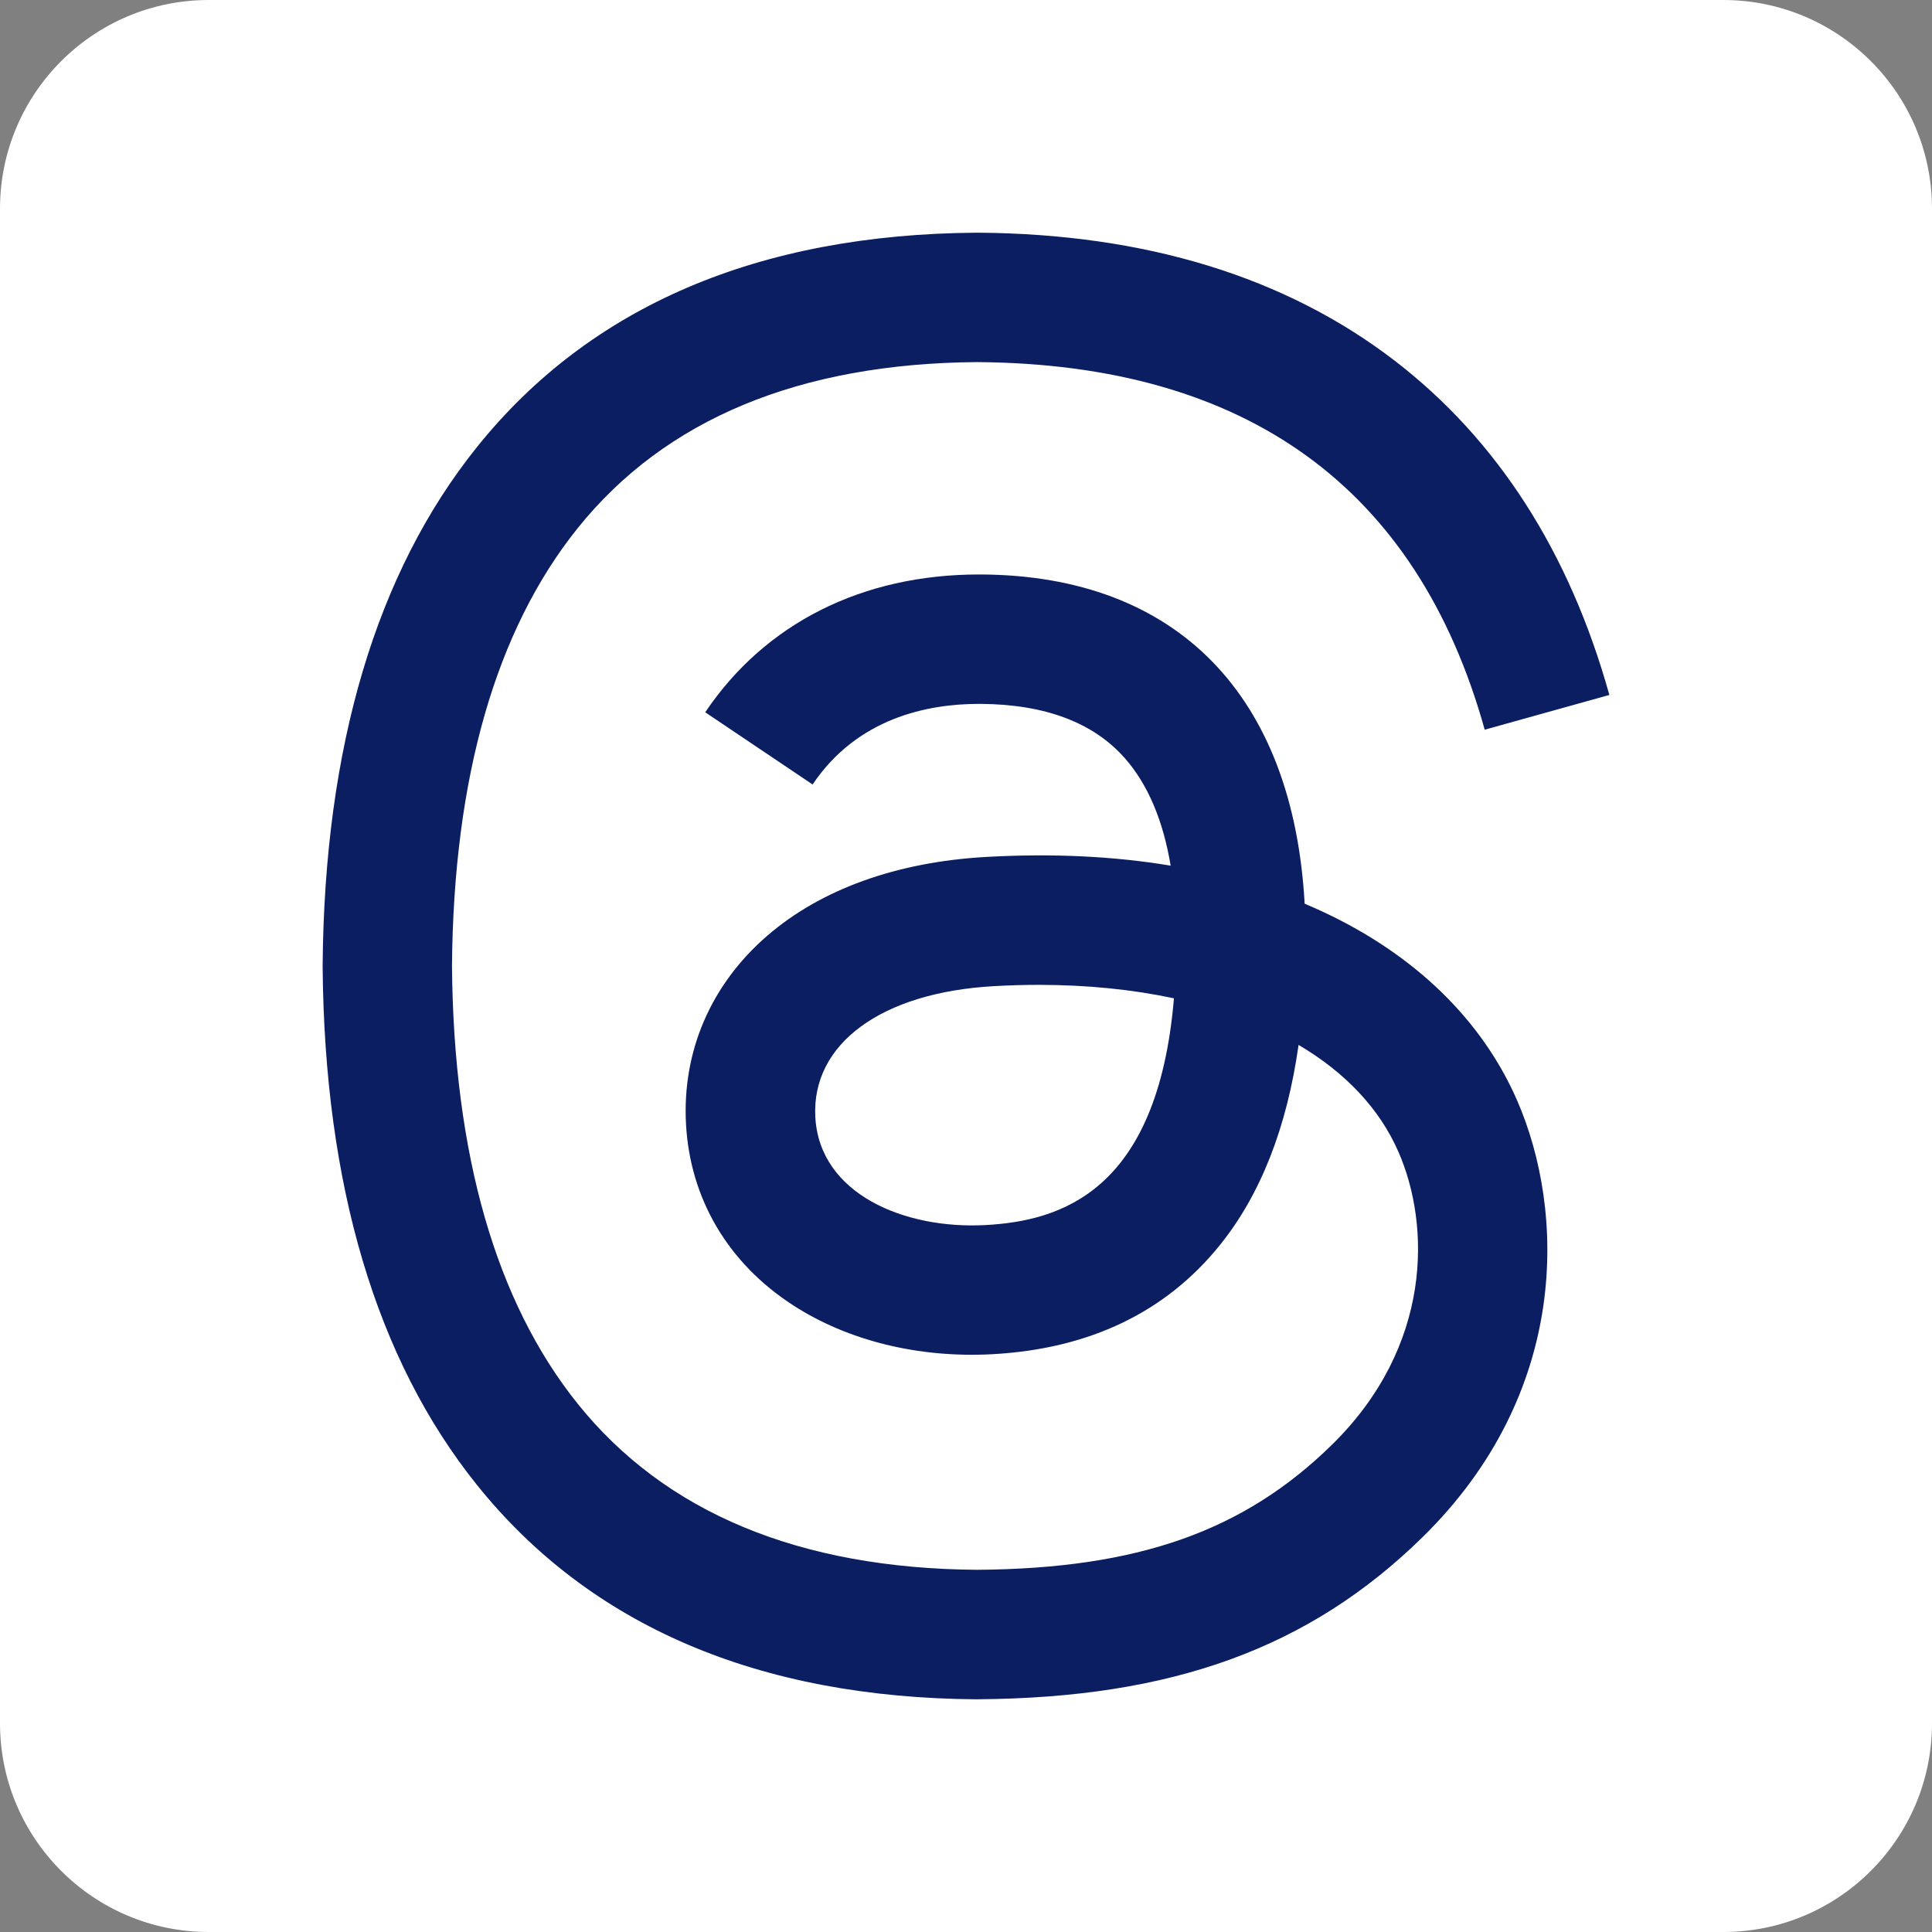 <svg xmlns="http://www.w3.org/2000/svg" version="1.1" xmlns:xlink="http://www.w3.org/1999/xlink" width="512" height="512" x="0" y="0" viewBox="0 0 512 512" style="enable-background:new 0 0 512 512" xml:space="preserve" class=""><rect x="0" y="0" width="512" height="512" fill="#808080" stroke="none"/><g transform="matrix(1,0,0,1,-1.1368683772161603e-13,8.526512829121202e-14)"><path d="M456.677 0H55.323C24.771 0 0 24.771 0 55.323v401.355C0 487.229 24.771 512 55.323 512h401.355c30.552 0 55.323-24.771 55.323-55.323V55.323C512.001 24.771 487.23 0 456.678 0z" fill="#ffffff" opacity="1" data-original="#000000" class=""></path><path fill="#0a1e61" d="M259.01 450.334h-.112c-57.989-.393-102.57-19.512-132.523-56.842-26.664-33.216-40.409-79.433-40.871-137.352v-.281c.462-57.933 14.207-104.137 40.871-137.352 29.939-37.33 74.534-56.45 132.509-56.842h.224c44.454.294 81.644 11.729 110.547 33.957 27.168 20.898 46.288 50.683 56.842 88.545l-33.033 9.21c-17.874-64.12-63.111-96.901-134.469-97.419-47.114.336-82.736 15.145-105.901 44.007-21.695 27.028-32.907 66.066-33.313 116.021.42 49.969 11.631 89.006 33.313 116.022 23.165 28.861 58.787 43.669 105.901 44.005 42.466-.308 70.573-10.203 93.948-33.102 26.677-26.133 26.188-58.186 17.65-77.683-5.025-11.492-14.152-21.066-26.455-28.317-3.092 21.864-10.05 39.612-20.799 52.98-14.333 17.845-34.656 27.602-60.383 28.987-19.47 1.049-38.226-3.554-52.783-12.975-17.216-11.142-27.294-28.191-28.372-48.01-1.05-19.273 6.593-36.994 21.513-49.9 14.263-12.331 34.321-19.567 58.018-20.897 17.468-.98 33.802-.21 48.905 2.31-2.002-12.023-6.06-21.555-12.107-28.442-8.315-9.476-21.178-14.319-38.212-14.431h-.476c-13.675 0-32.249 3.751-44.091 21.359l-28.456-19.134c15.845-23.557 41.585-36.518 72.532-36.518h.7c51.747.322 82.555 31.969 85.621 87.243 1.762.743 3.485 1.511 5.192 2.31 24.145 11.352 41.795 28.541 51.061 49.704 12.906 29.505 14.095 77.585-25.082 115.936-29.926 29.309-66.262 42.537-117.813 42.887h-.112l.014.014zm16.237-189.338c-3.919 0-7.895.112-11.954.35-29.743 1.68-48.275 15.299-47.225 34.698 1.106 20.324 23.529 29.771 45.07 28.61 19.833-1.065 45.645-8.777 49.969-60.09-10.946-2.336-22.982-3.569-35.86-3.569z" opacity="1" data-original="#ffffff" class=""></path></g></svg>